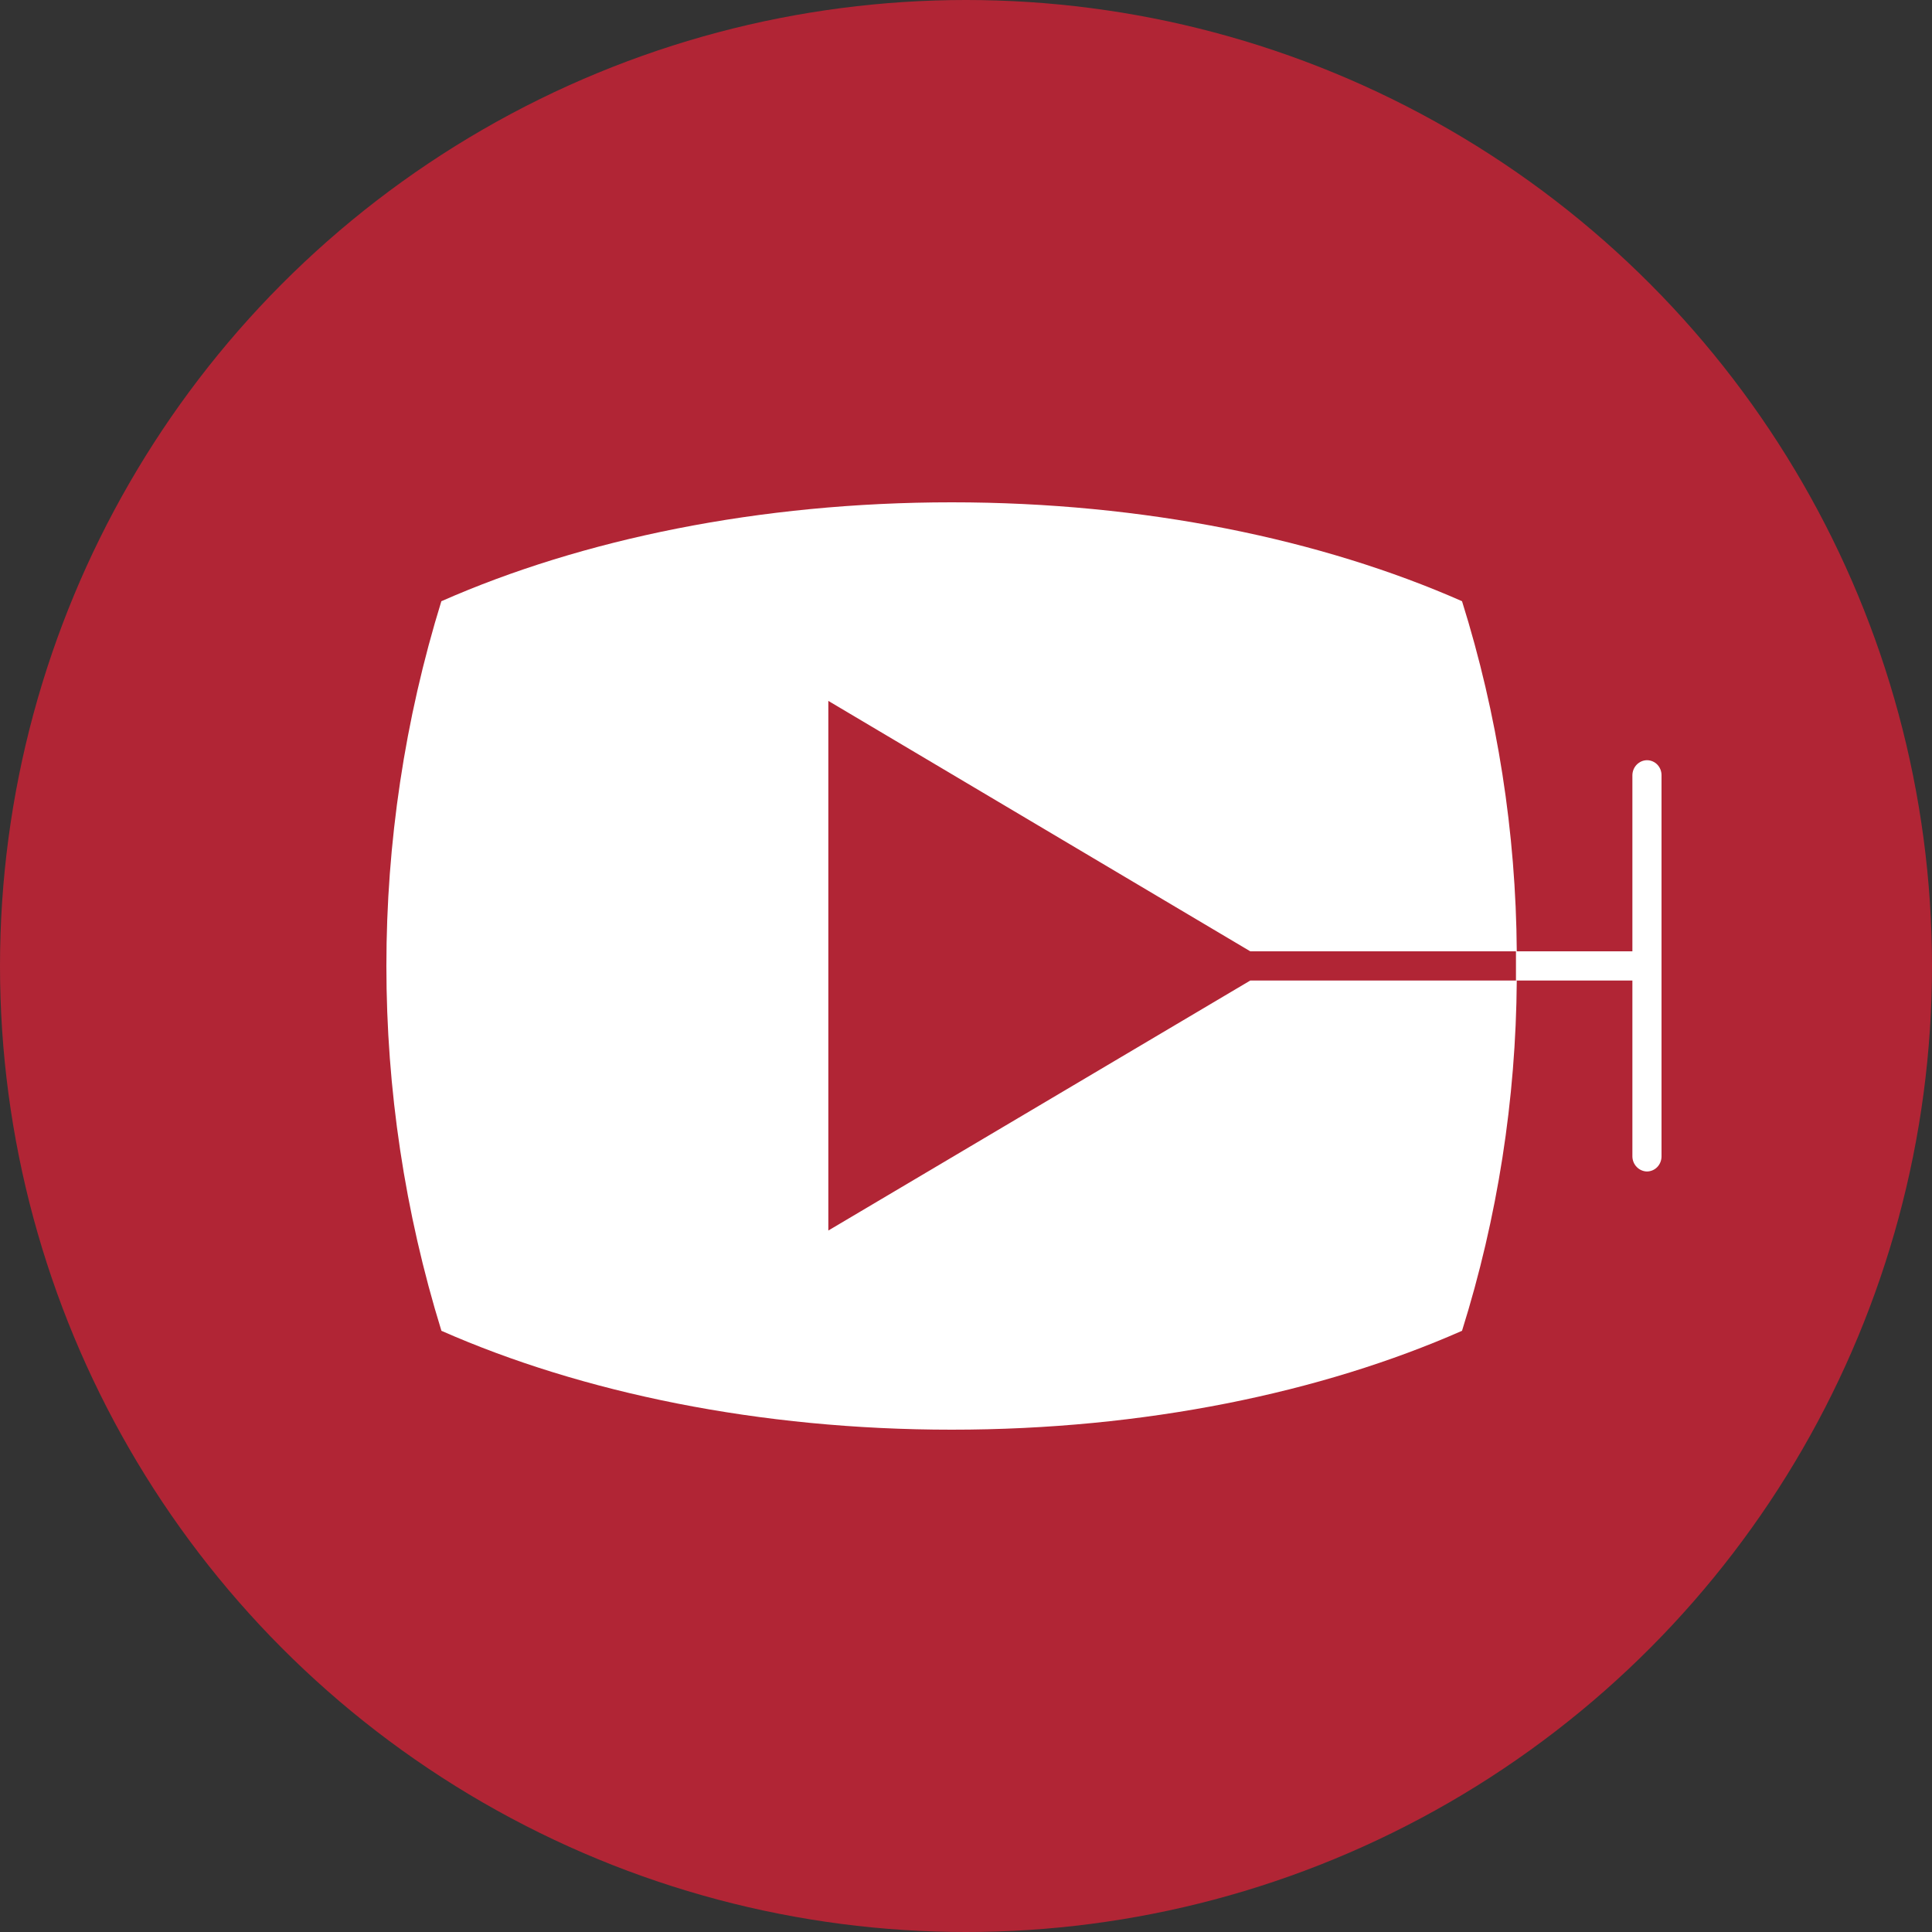 <svg width="50" height="50" viewBox="0 0 50 50" fill="none" xmlns="http://www.w3.org/2000/svg">
    <rect x="0" y="0" width="50" height="50" fill="#333333" stroke="none"/>
    <circle cx="25" cy="25" r="25" fill="#B12535"/>
    <path fill-rule="evenodd" clip-rule="evenodd" d="M11.424 15.554C9.525 21.699 9.525 28.296 11.424 34.441C15.059 36.043 19.648 37 24.631 37C29.614 37 34.202 36.043 37.837 34.441C38.756 31.511 39.233 28.454 39.254 25.376H32.357L21.437 31.846V18.139L32.357 24.62H39.254C39.233 21.543 38.755 18.488 37.837 15.559C34.202 13.957 29.614 13 24.631 13C19.648 13 15.059 13.957 11.424 15.559V15.554Z" fill="white"/>
    <path fill-rule="evenodd" clip-rule="evenodd" d="M42.246 24.62H39.233V25.376H42.246V29.928C42.247 30.031 42.288 30.13 42.359 30.202C42.43 30.275 42.526 30.317 42.626 30.318C42.726 30.316 42.821 30.275 42.891 30.202C42.961 30.129 43 30.03 43 29.928V20.064C43.001 19.961 42.962 19.862 42.892 19.789C42.822 19.716 42.726 19.675 42.626 19.674C42.526 19.674 42.429 19.716 42.358 19.789C42.287 19.862 42.247 19.96 42.246 20.064V24.62Z" fill="white"/>
</svg>